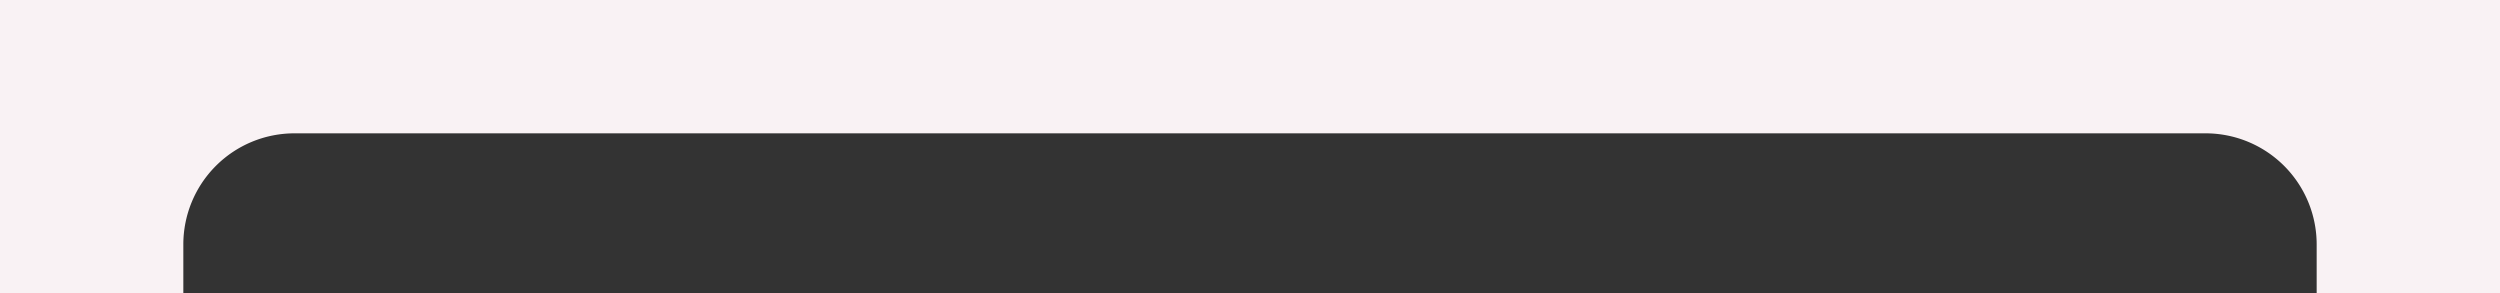 <?xml version="1.0" encoding="UTF-8"?> <svg xmlns="http://www.w3.org/2000/svg" id="Слой_1" data-name="Слой 1" viewBox="0 0 1125 132"><rect x="0" y="0" width="1125" height="132" fill="#333333" stroke="none"/> <defs> <style>.cls-1{fill:#f9f2f4;}</style> </defs> <title>шапка фон 960</title> <path class="cls-1" d="M1125,0V132h-82.5V110a50,50,0,0,0-50-50h-860a50,50,0,0,0-50,50v22H0V0Z"></path> </svg> 